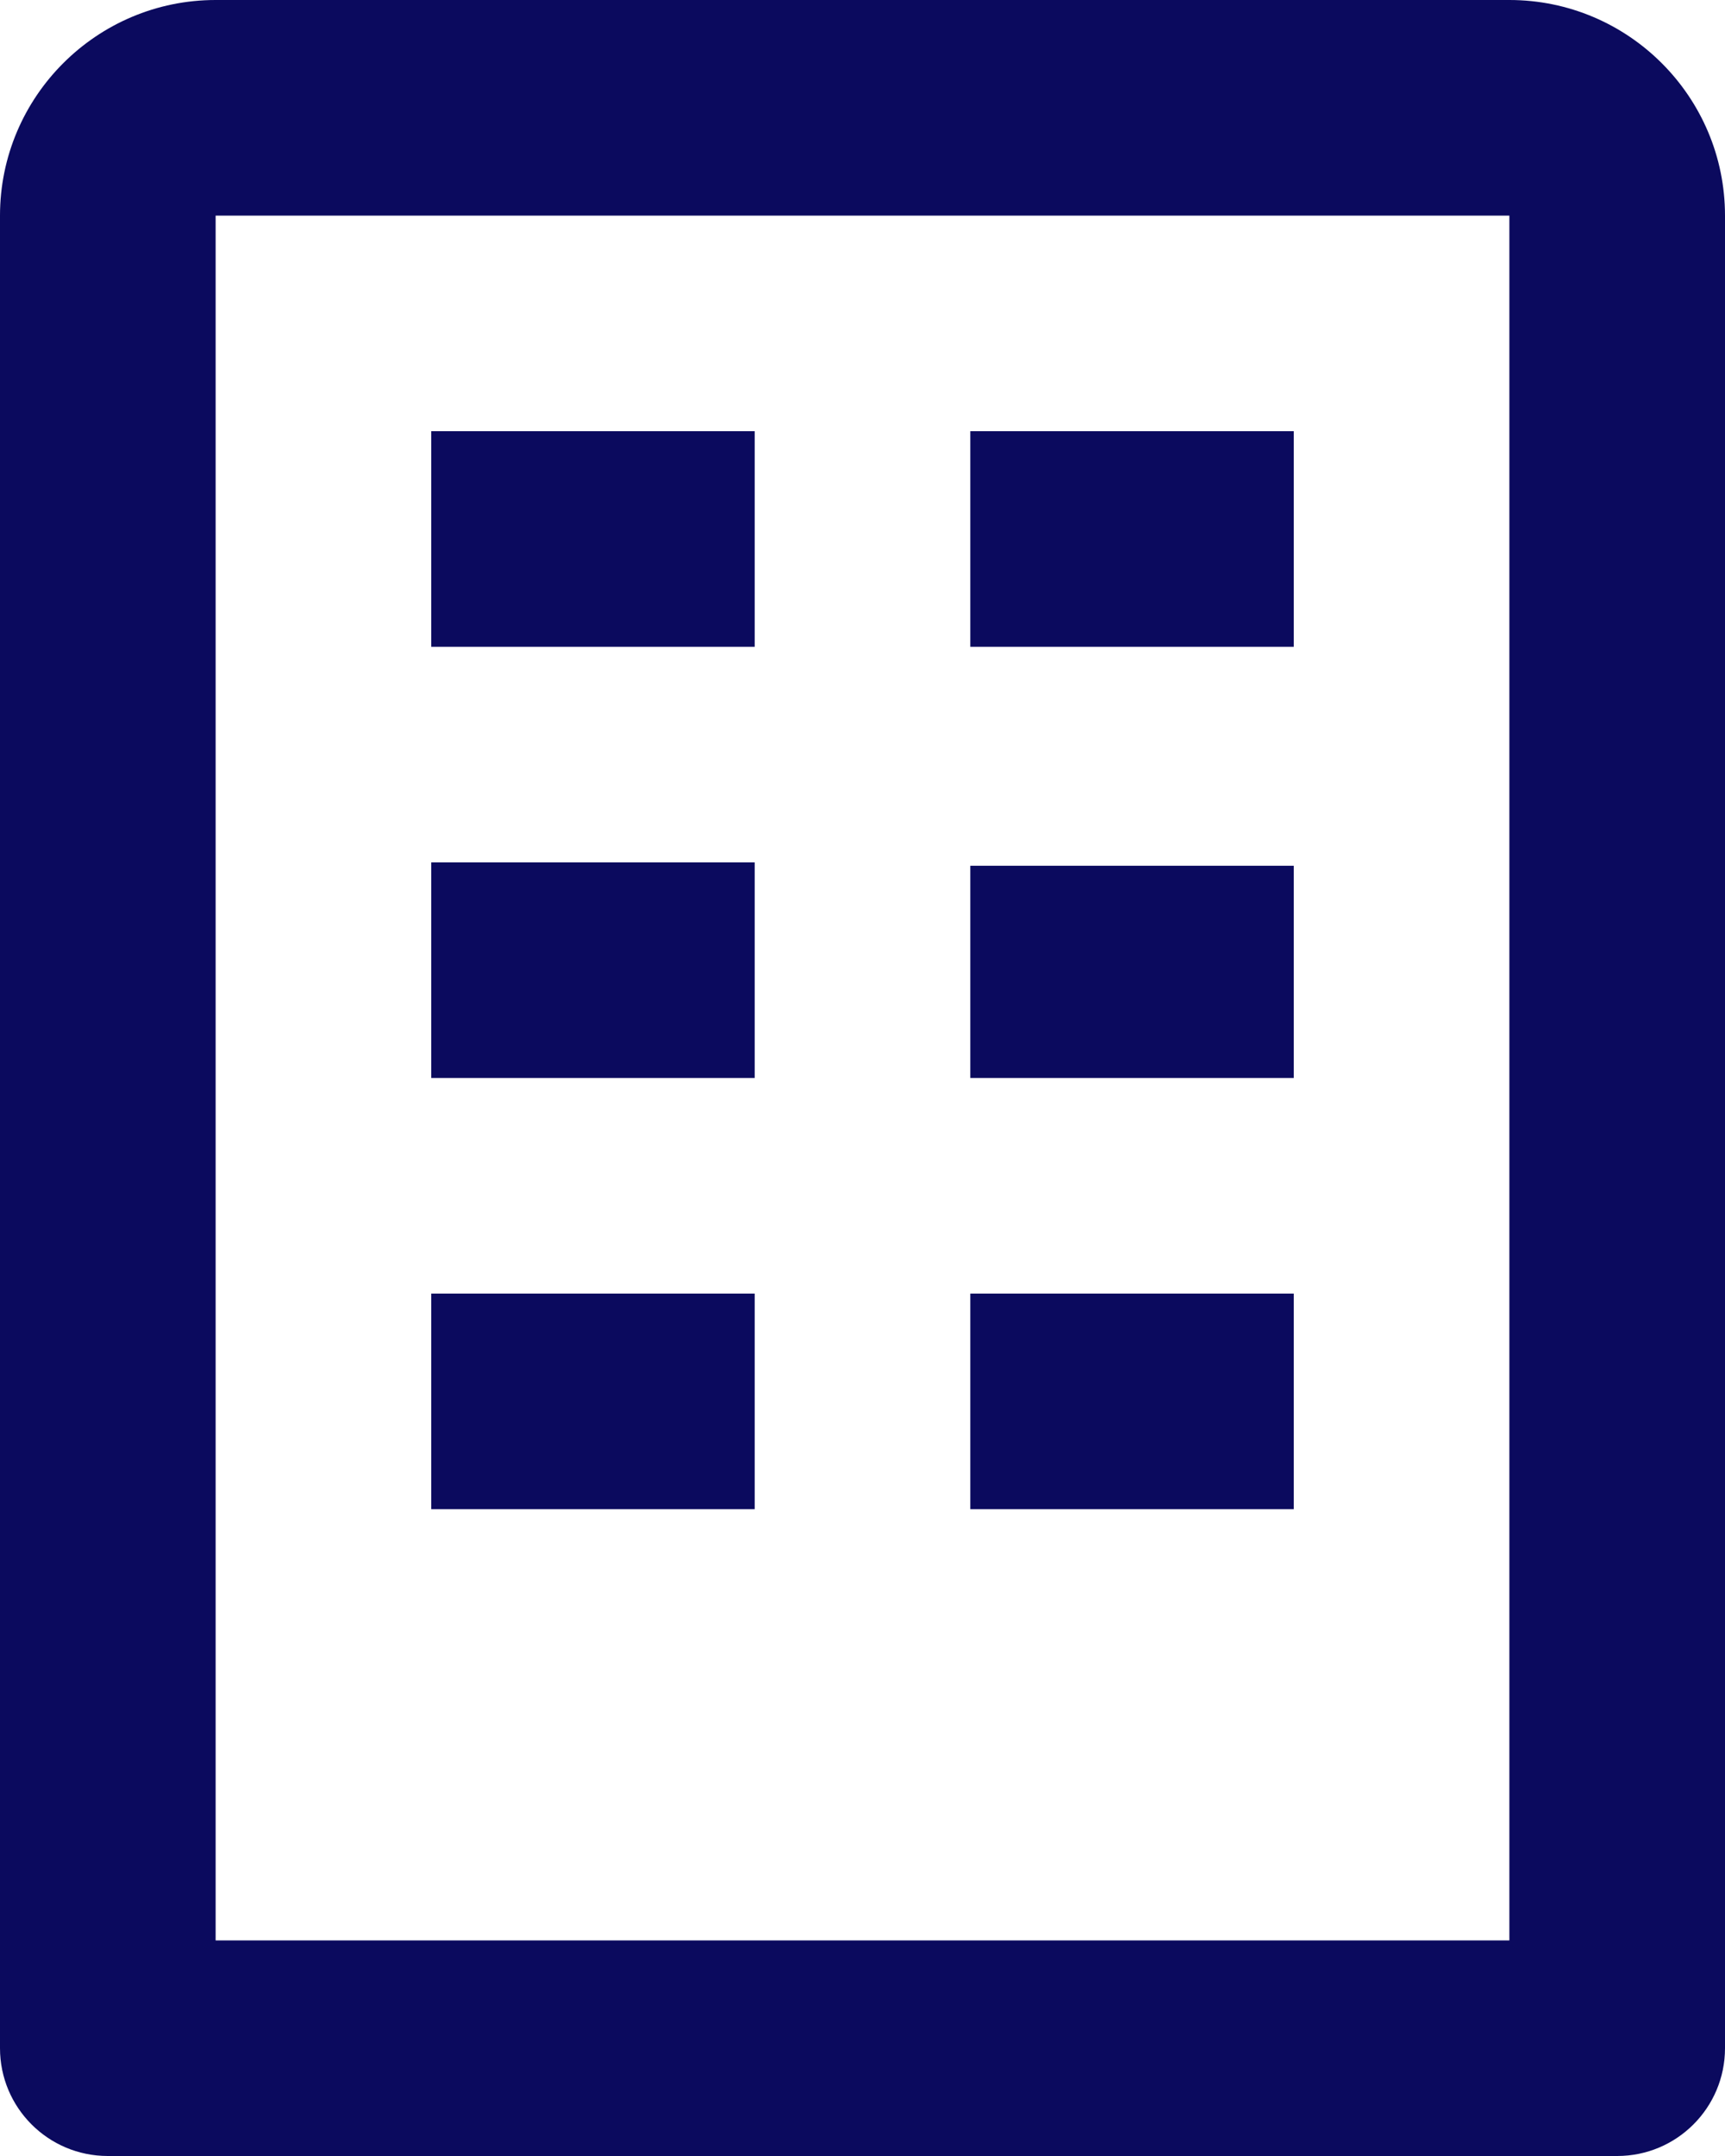 <?xml version="1.0" encoding="UTF-8"?>
<svg width="36px" height="45px" viewBox="0 0 36 45" version="1.1" xmlns="http://www.w3.org/2000/svg" xmlns:xlink="http://www.w3.org/1999/xlink">
    <title>Group</title>
    <g id="layout" stroke="none" stroke-width="1" fill="none" fill-rule="evenodd">
        <g id="top_pc" transform="translate(-187, -4934)" fill="#0B0A5E" fill-rule="nonzero">
            <g id="取り組み事例" transform="translate(150, 4407)">
                <g id="Group" transform="translate(0, 497)">
                    <g transform="translate(37, 30)" id="Shape">
                        <path d="M31.5,0 L4.5,0 C2.018,0 0,2.018 0,4.5 L0,42.75 C0,43.992 1.006,45 2.25,45 L33.75,45 C34.994,45 36,43.992 36,42.75 L36,4.5 C36,2.018 33.982,0 31.5,0 Z M31.5,40.5 L4.5,40.5 L4.5,4.5 L31.5,4.5 L31.5,40.5 Z"></path>
                        <path d="M9,9 L15.75,9 L15.75,13.5 L9,13.5 L9,9 Z M20.25,9 L27,9 L27,13.5 L20.25,13.5 L20.25,9 Z M9,18 L15.75,18 L15.75,22.5 L9,22.5 L9,18 Z M20.25,18.07 L27,18.07 L27,22.5 L20.25,22.5 L20.25,18.07 Z M9,27 L15.75,27 L15.75,31.5 L9,31.5 L9,27 Z M20.25,27 L27,27 L27,31.5 L20.25,31.5 L20.25,27 Z"></path>
                    </g>
                </g>
            </g>
        </g>
    </g>
</svg>